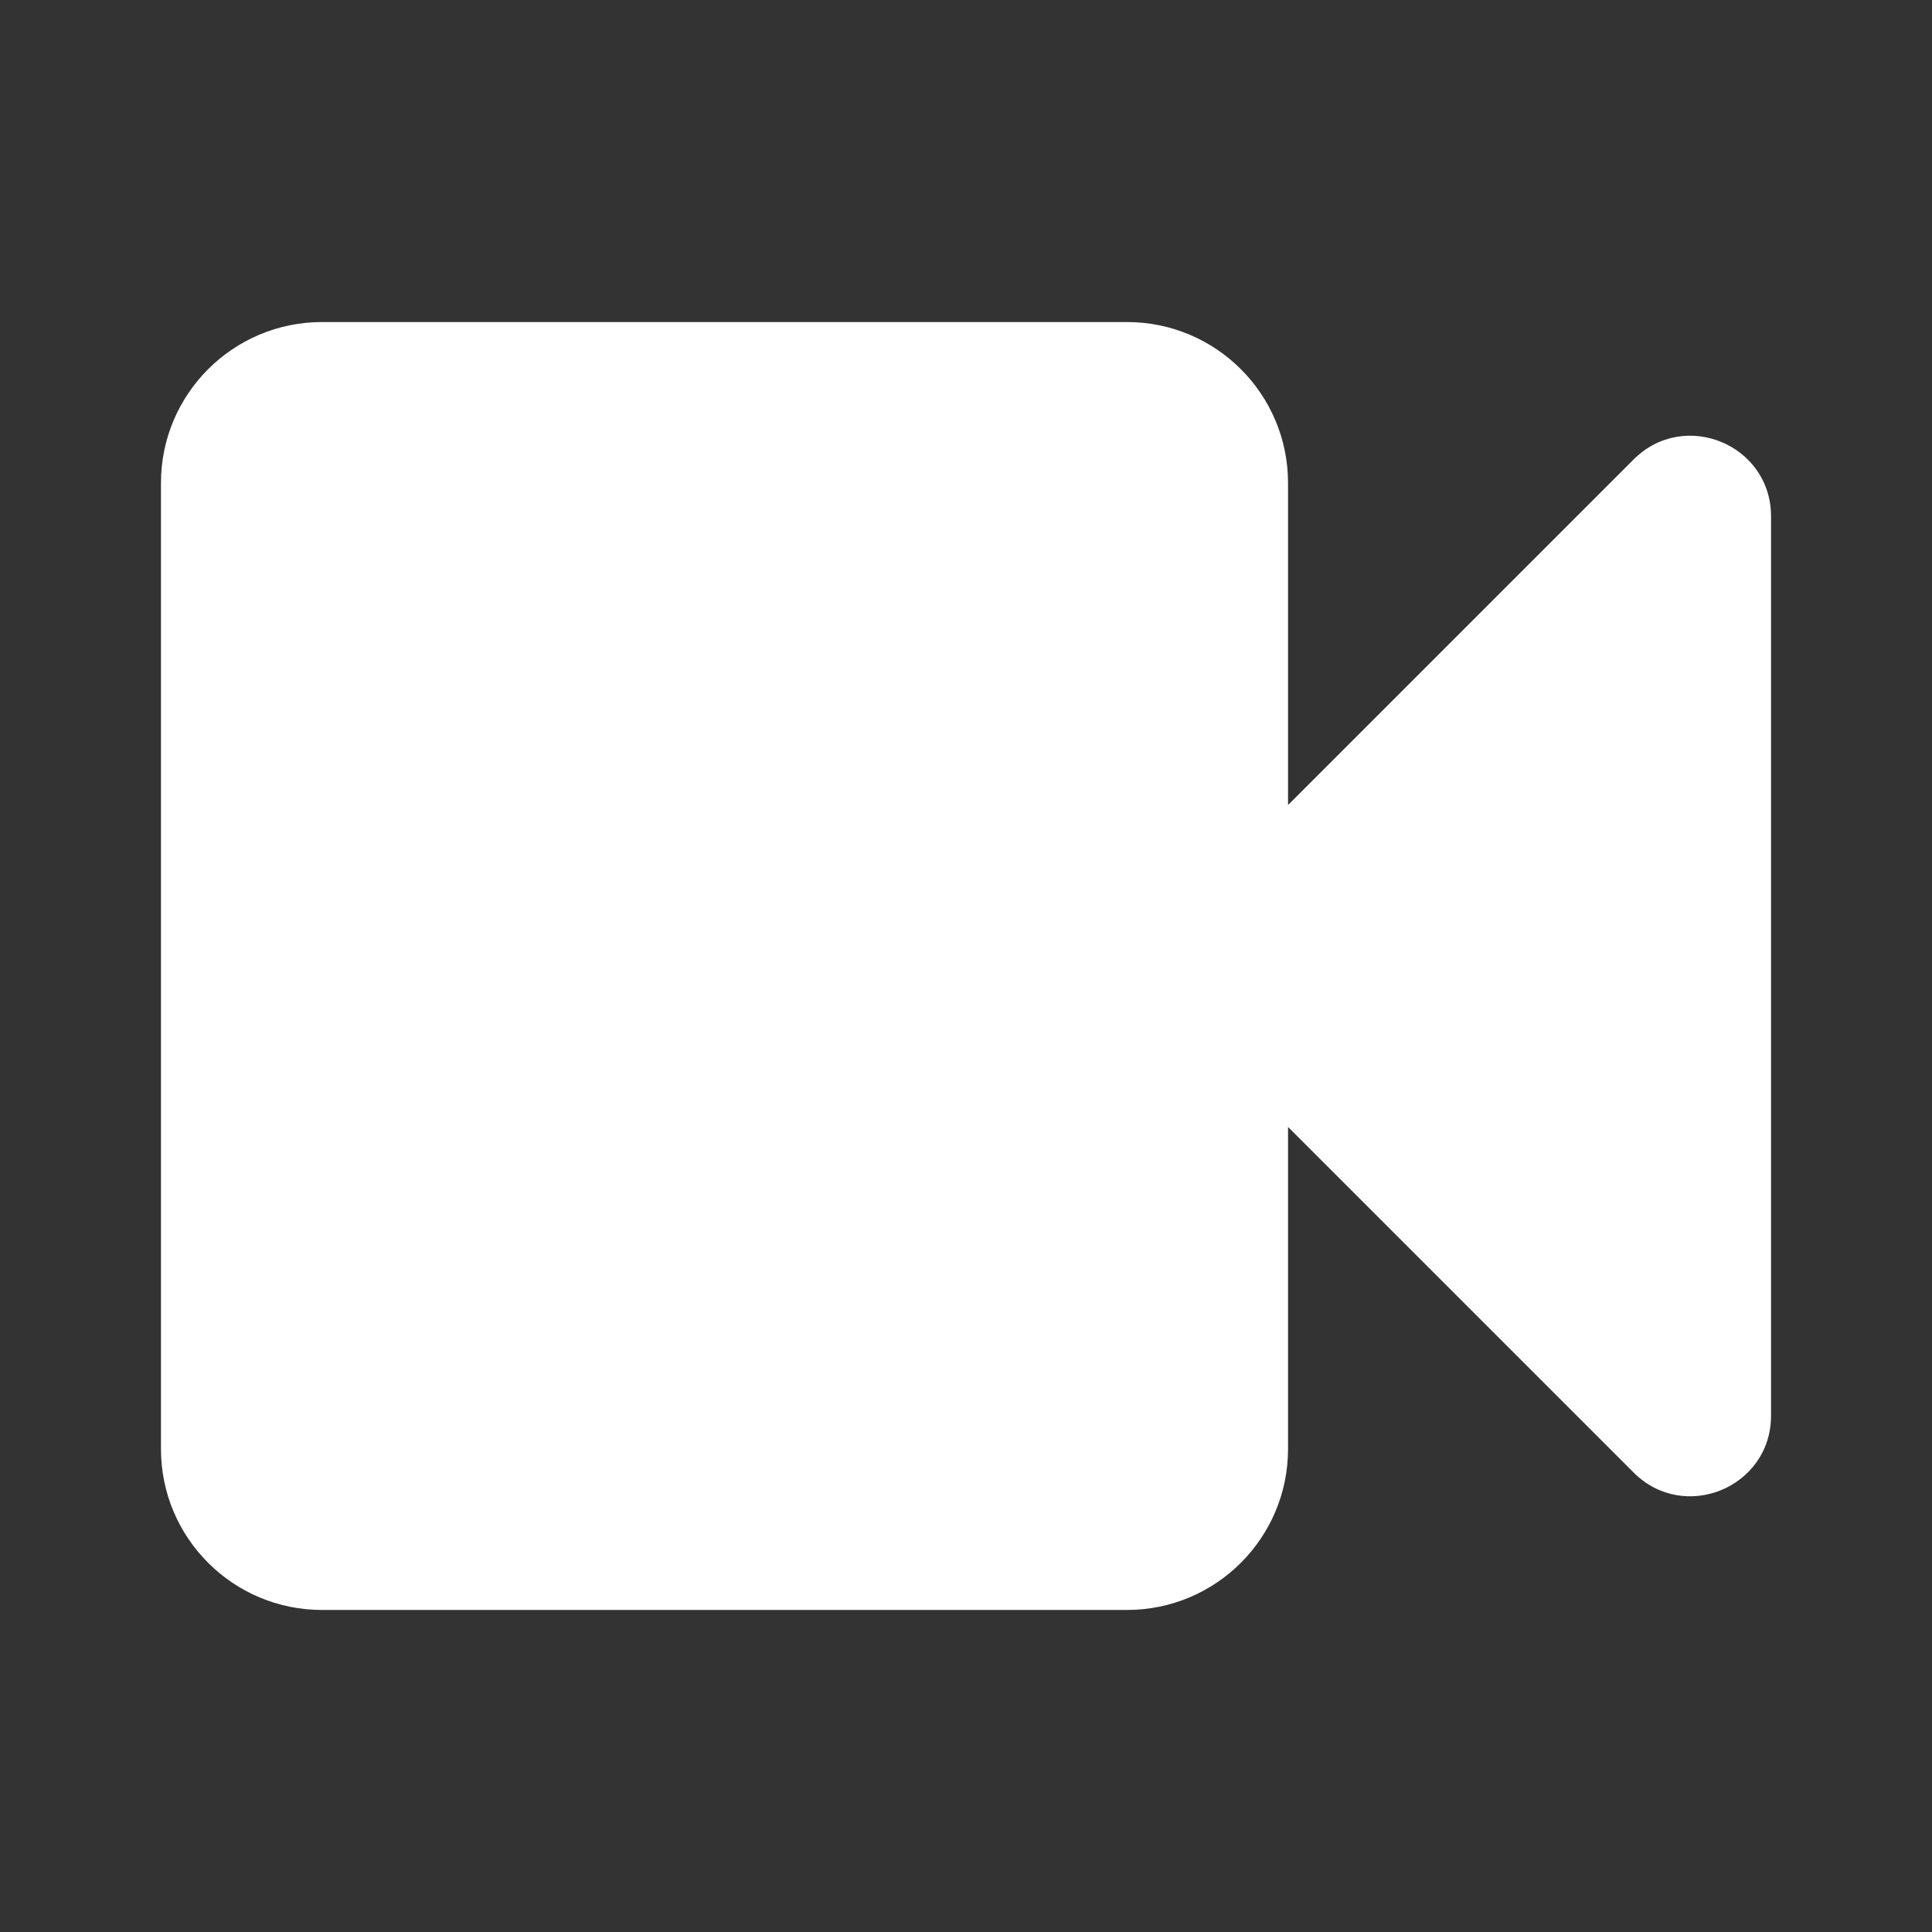 <svg width="16" height="16" viewBox="0 0 16 16" fill="none" xmlns="http://www.w3.org/2000/svg">
<rect x="0" y="0" width="16" height="16" fill="#333333" stroke="none"/>
<g clip-path="url(#clip0_1410_93835)">
<path d="M2.667 2.667C1.93 2.667 1.333 3.264 1.333 4V12C1.333 12.736 1.93 13.333 2.667 13.333H9.333C10.07 13.333 10.667 12.736 10.667 12V9.333L13.529 12.195C13.949 12.615 14.667 12.318 14.667 11.724V4.276C14.667 3.682 13.949 3.385 13.529 3.805L10.667 6.667V4C10.667 3.264 10.07 2.667 9.333 2.667H2.667Z" fill="white"/>
</g>
<defs>
<clipPath id="clip0_1410_93835">
<rect width="16" height="16" fill="white"/>
</clipPath>
</defs>
</svg>
